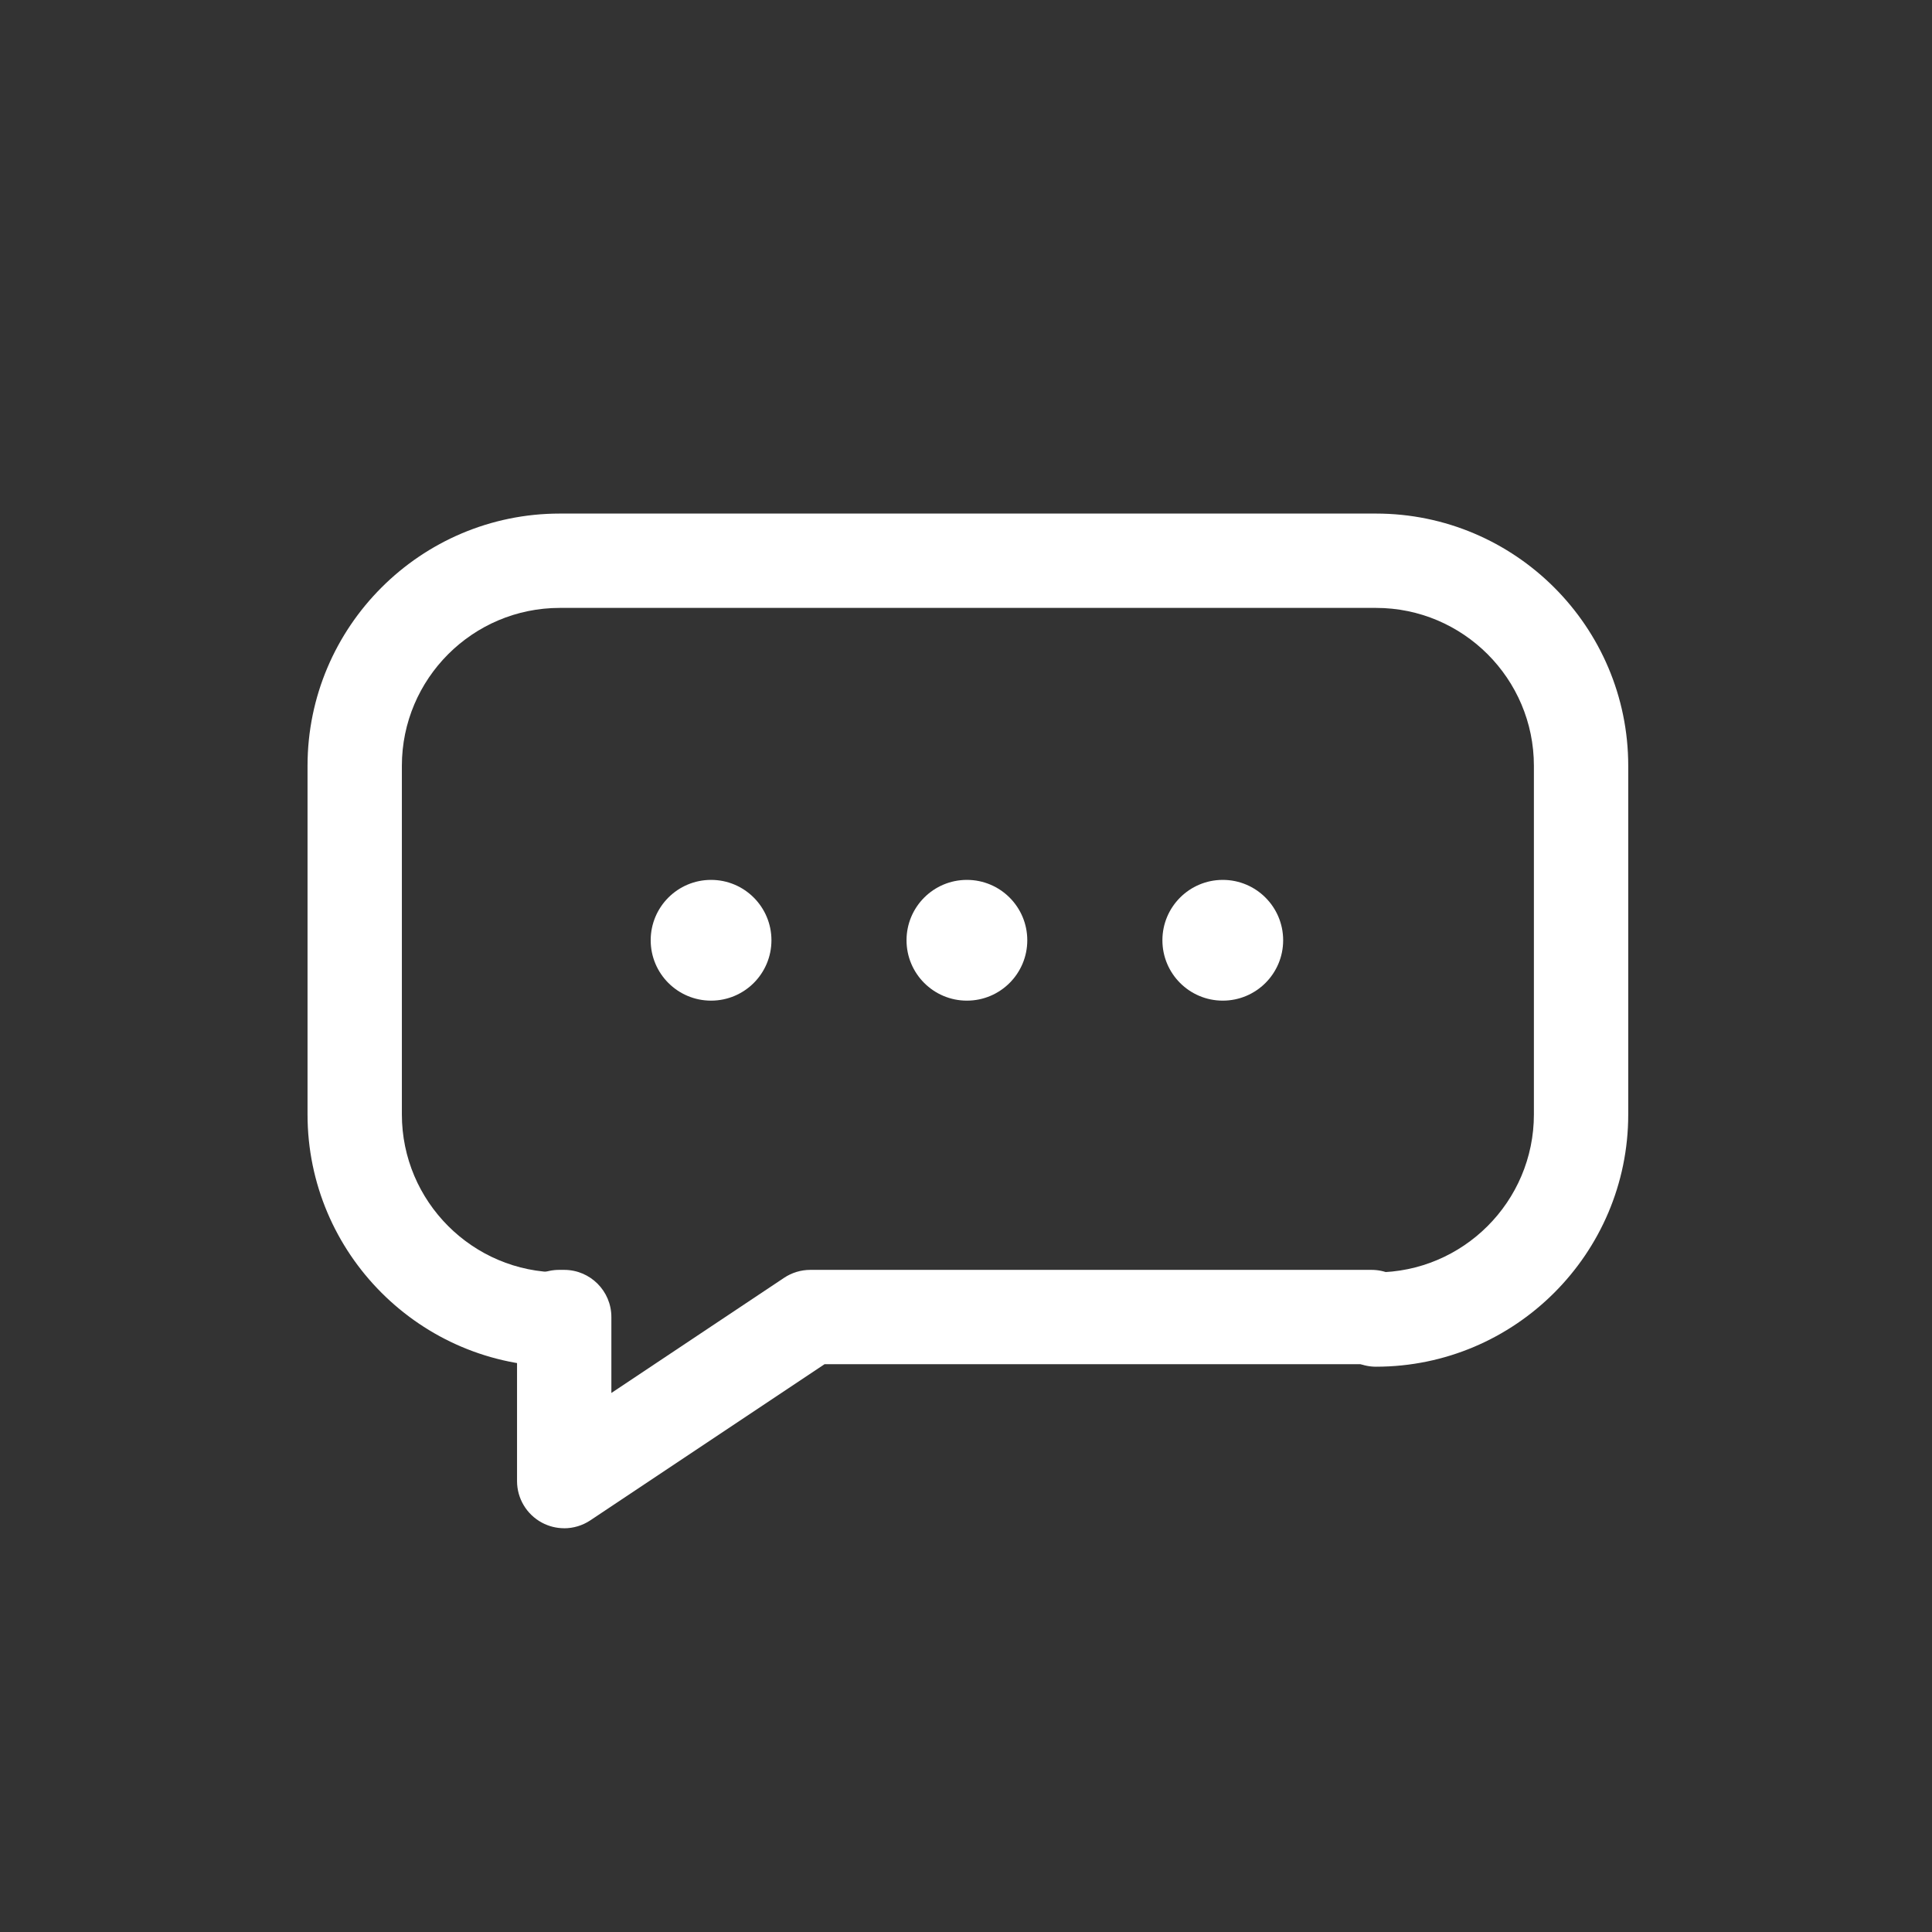 <?xml version="1.0" encoding="UTF-8"?>
<svg id="Livello_2" data-name="Livello 2" xmlns="http://www.w3.org/2000/svg" viewBox="0 0 512 512">
  <rect x="0" y="0" width="512" height="512" fill="#333333" stroke="none"/>
  <defs>
    <style>
      .cls-1 {
        fill: #fff;
        stroke-width: 0px;
      }
    </style>
  </defs>
  <g>
    <path class="cls-1" d="M149.52,405c-2.02,0-4.05-.49-5.9-1.48-4.06-2.18-6.6-6.41-6.6-11.02v-37.81c-.87-1.7-1.35-3.62-1.35-5.66,0-6.9,5.6-12.5,12.5-12.5h1.35c6.9,0,12.5,5.6,12.5,12.5v20.12l45.78-30.52c2.05-1.37,4.47-2.1,6.93-2.1h148.74c6.9,0,12.5,5.6,12.5,12.5s-5.6,12.5-12.5,12.5h-144.96l-62.07,41.38c-2.09,1.39-4.51,2.1-6.93,2.1Z"/>
    <path class="cls-1" d="M364.65,362.19c-6.9,0-12.5-5.6-12.5-12.5s5.6-12.5,12.5-12.5c23.08,0,41.85-18.77,41.85-41.85v-92.39c0-23.08-18.77-41.85-41.85-41.85h-216.3c-23.08,0-41.85,18.77-41.85,41.85v92.39c0,23.07,18.77,41.85,41.85,41.85,6.9,0,12.5,5.6,12.5,12.5s-5.6,12.5-12.5,12.5c-36.86,0-66.85-29.99-66.85-66.85v-92.39c0-36.86,29.99-66.85,66.85-66.85h216.3c36.86,0,66.85,29.99,66.85,66.85v92.39c0,36.86-29.99,66.85-66.85,66.85Z"/>
  </g>
  <circle class="cls-1" cx="188.44" cy="249.18" r="16"/>
  <circle class="cls-1" cx="256.24" cy="249.18" r="16"/>
  <circle class="cls-1" cx="324.05" cy="249.18" r="16"/>
</svg>